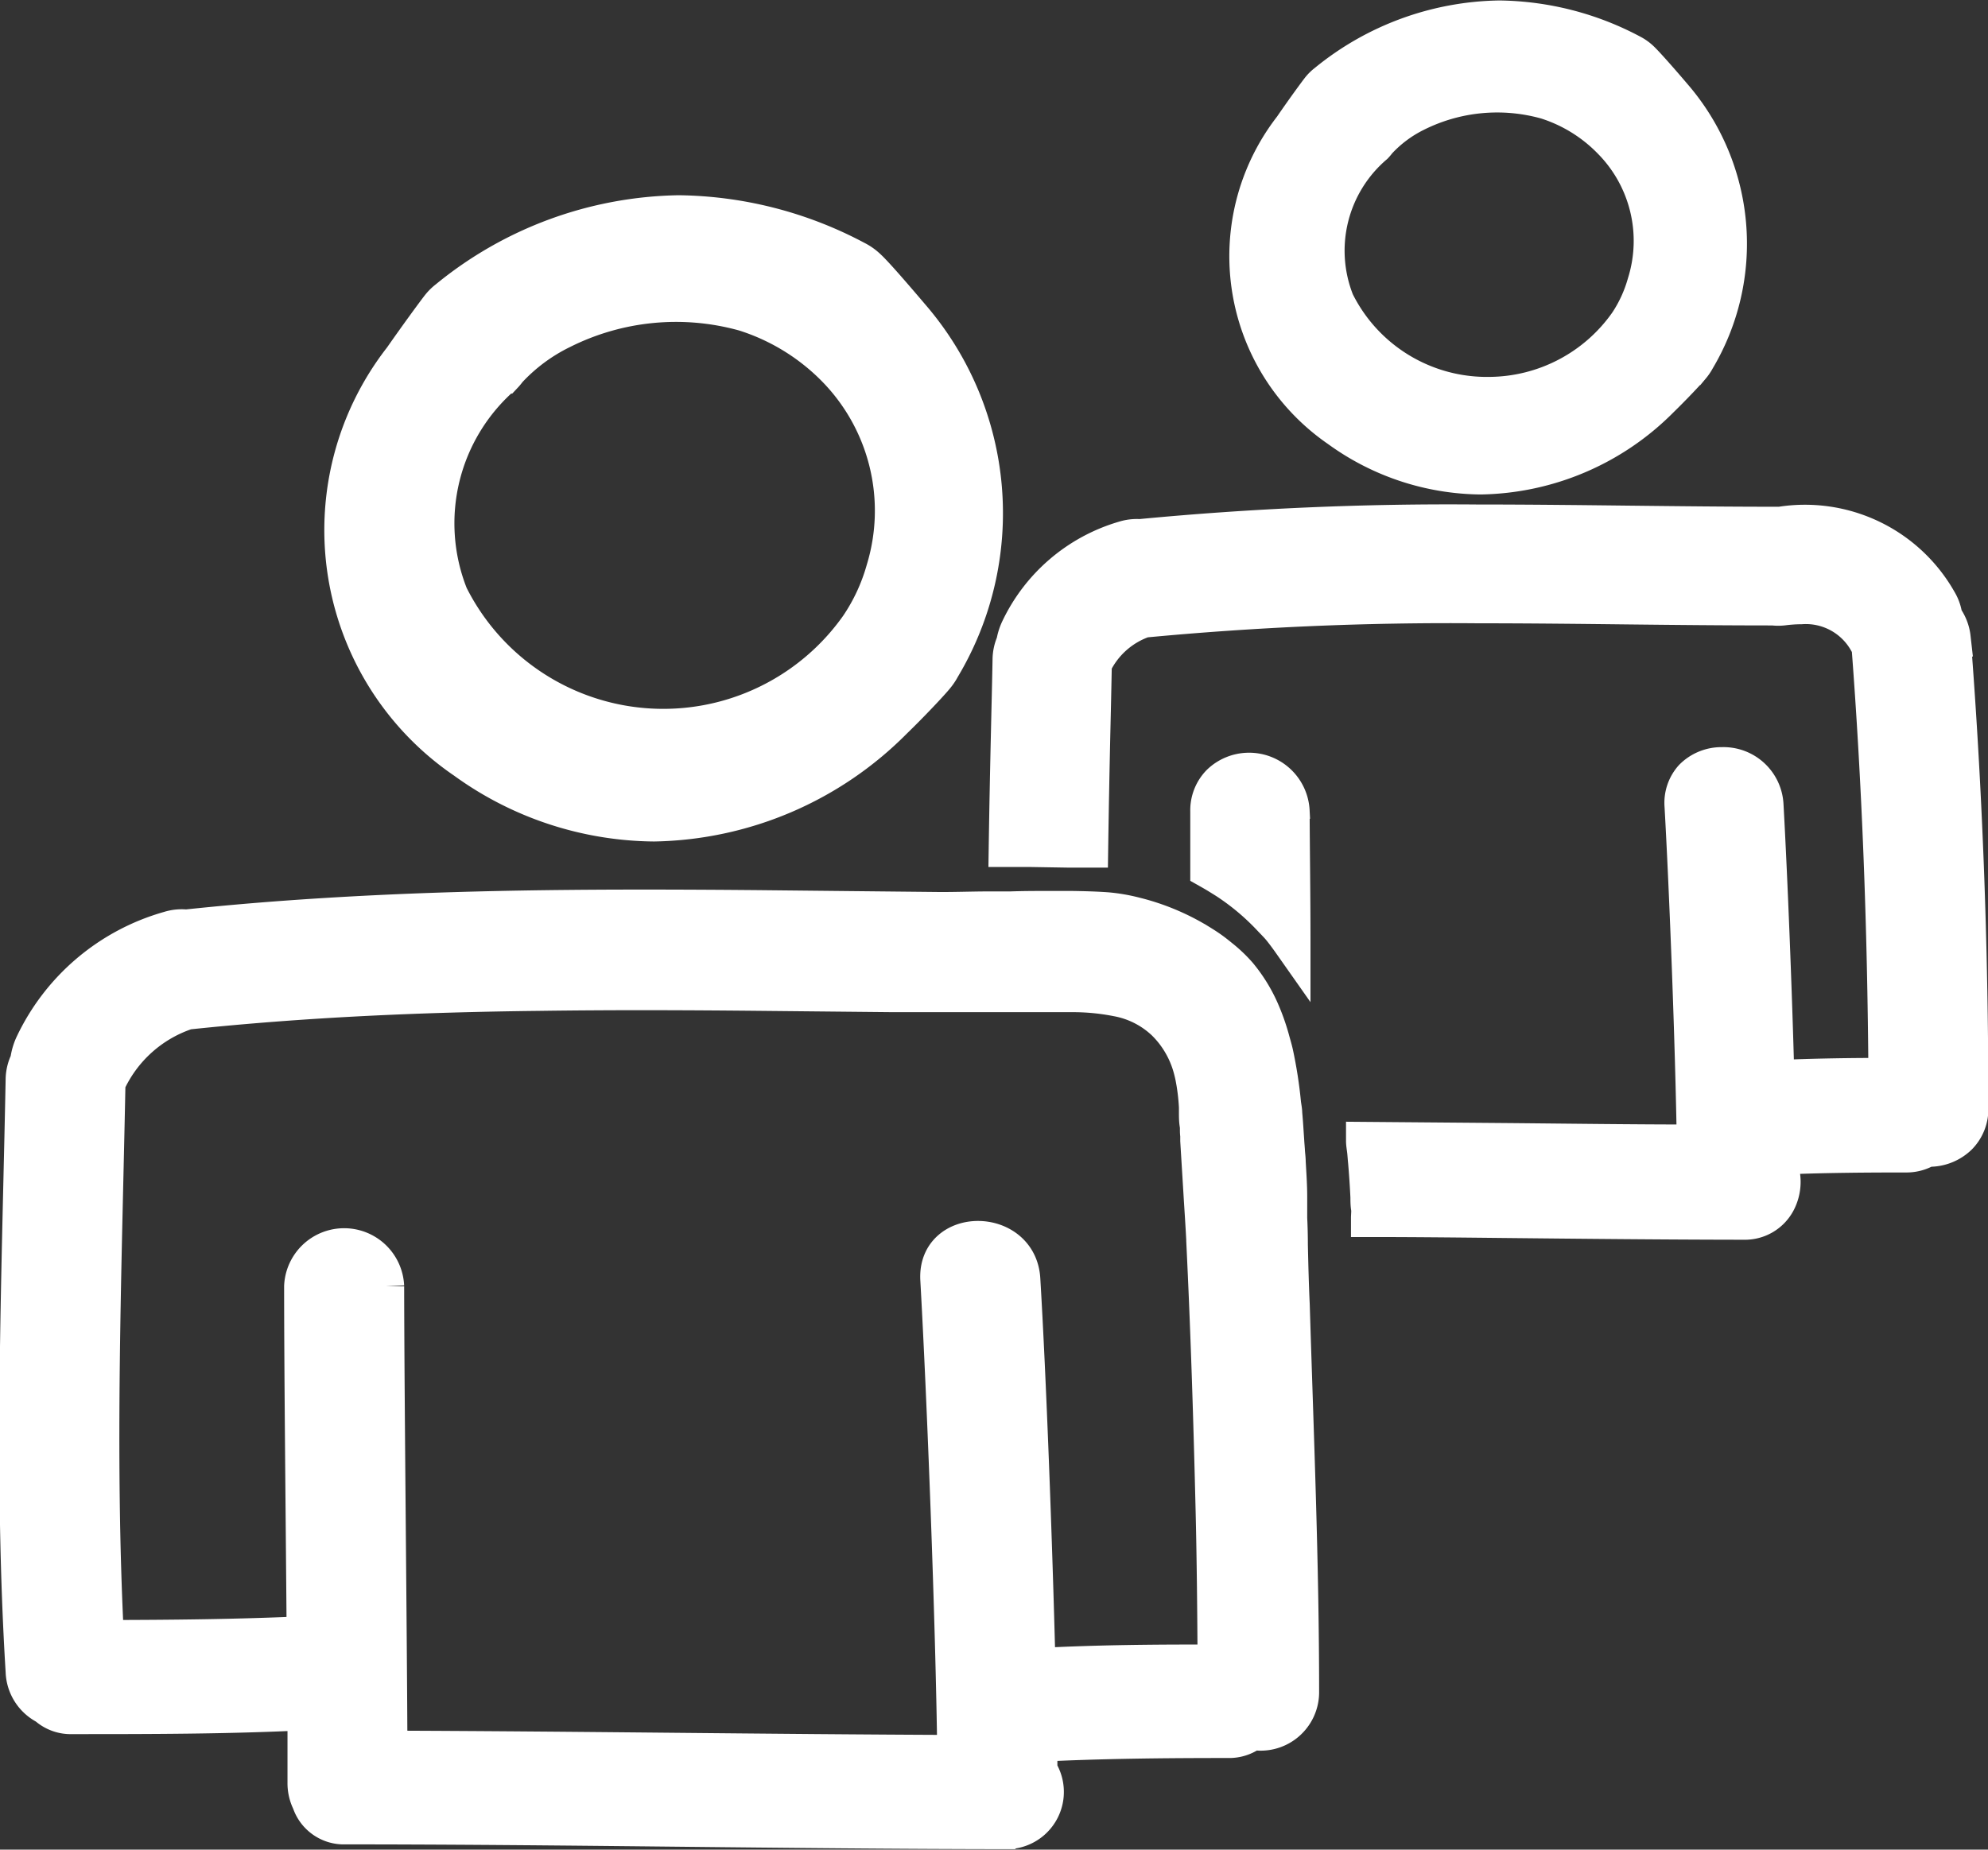<svg xmlns="http://www.w3.org/2000/svg" width="21.215" height="19.743" viewBox="0 0 21.215 19.743"><rect x="0" y="0" width="21.215" height="19.743" fill="#333333" stroke="none"/><defs><style>.a{fill:#fff;stroke:#fff;stroke-width:0.4px;}</style></defs><g transform="translate(0.192 0.2)"><g transform="translate(0 0)"><g transform="translate(0)"><path class="a" d="M79.981,68.363A3.486,3.486,0,0,0,82,69.03a3.689,3.689,0,0,0,2.555-1.091c.194-.188.4-.408.452-.473a.565.565,0,0,0,.062-.093,3.208,3.208,0,0,0-.319-3.737c-.214-.252-.4-.466-.473-.532a.515.515,0,0,0-.123-.086,4.119,4.119,0,0,0-1.889-.486,3.99,3.99,0,0,0-2.468.907.476.476,0,0,0-.085.084c-.056.072-.236.318-.4.553A2.973,2.973,0,0,0,79.981,68.363Zm.42-4.114a.481.481,0,0,0,.041-.05,1.936,1.936,0,0,1,.573-.426,2.721,2.721,0,0,1,1.951-.189,2.35,2.35,0,0,1,.975.6,2.171,2.171,0,0,1,.521,2.151,2.067,2.067,0,0,1-.279.6,2.551,2.551,0,0,1-4.365-.33A2.086,2.086,0,0,1,80.4,64.249Z" transform="translate(-75.213 -60.448)"/><path class="a" d="M297.639,19.115a2.613,2.613,0,0,0,1.512.5,2.761,2.761,0,0,0,1.913-.816c.146-.142.294-.3.336-.351a.449.449,0,0,0,.052-.077,2.406,2.406,0,0,0-.241-2.8c-.158-.186-.3-.345-.351-.394a.43.43,0,0,0-.1-.072,3.076,3.076,0,0,0-1.411-.363,2.983,2.983,0,0,0-1.845.677.405.405,0,0,0-.072.071c-.041.053-.174.235-.293.409A2.235,2.235,0,0,0,297.639,19.115Zm.378-3.028a.429.429,0,0,0,.035-.042,1.377,1.377,0,0,1,.4-.3,1.946,1.946,0,0,1,1.4-.135,1.666,1.666,0,0,1,.69.426,1.524,1.524,0,0,1,.371,1.529,1.486,1.486,0,0,1-.192.419,1.817,1.817,0,0,1-1.48.776,1.8,1.8,0,0,1-1.638-1A1.48,1.48,0,0,1,298.017,16.087Z" transform="translate(-283.541 -14.737)"/><path class="a" d="M247.7,139.259a.43.43,0,0,0-.059-.173,1.634,1.634,0,0,0-1.685-.808h-.007l-.032,0c-.532,0-1.065-.006-1.6-.012s-1.07-.012-1.6-.012a34.606,34.606,0,0,0-3.595.156.448.448,0,0,0-.166.019,1.8,1.8,0,0,0-1.126.965.548.548,0,0,0-.042.139.441.441,0,0,0-.039.176c-.005.272-.012.543-.018.814-.009.394-.017.794-.023,1.2h.227l.421.007.113,0,.114,0c.006-.415.014-.829.023-1.237q.009-.368.016-.737a.934.934,0,0,1,.541-.481,34.536,34.536,0,0,1,3.56-.153c.533,0,1.067.006,1.6.012s1.048.011,1.556.011a.44.44,0,0,0,.108,0,1.6,1.6,0,0,1,.191-.013.753.753,0,0,1,.711.39c.008.014.017.026.026.039.111,1.454.17,2.96.181,4.6-.365,0-.777.005-1.19.024-.025-.938-.073-2.147-.116-2.922a.441.441,0,0,0-.455-.419.433.433,0,0,0-.315.128.4.4,0,0,0-.1.3c.052.922.115,2.553.131,3.6-.693,0-1.386-.01-2.079-.016l-1.451-.012c0,.038.008.076.012.114s.006.075.01.113q.016.187.025.376c0,.038,0,.075.006.113s0,.075,0,.113c.465,0,.93.005,1.4.01.865.009,1.73.018,2.595.019h0a.387.387,0,0,0,.348-.2.456.456,0,0,0,.01-.416v-.078c.469-.021.935-.024,1.372-.024a.406.406,0,0,0,.218-.061h.023a.448.448,0,0,0,.318-.126.412.412,0,0,0,.118-.3c0-1.786-.066-3.429-.189-5.02A.443.443,0,0,0,247.7,139.259Zm-1.78-.868h0Z" transform="translate(-227.149 -132.869)"/><path class="a" d="M288.961,200.353a2.608,2.608,0,0,1,.423.361c.038.041.079.08.114.123s.077.1.115.154c0-.532-.008-1.032-.009-1.406a.447.447,0,0,0-.756-.3.414.414,0,0,0-.118.3c0,.182,0,.395,0,.626.039.022.077.044.114.067S288.924,200.327,288.961,200.353Z" transform="translate(-276.02 -191.126)"/><path class="a" d="M13.569,236.233q0-.143-.007-.285c0-.038,0-.076,0-.113s0-.076,0-.113c0-.126-.009-.251-.016-.376,0-.038-.006-.076-.008-.113s-.006-.076-.008-.114c-.007-.1-.012-.193-.021-.289,0-.036-.009-.074-.013-.11a4.66,4.66,0,0,0-.083-.534c-.01-.044-.023-.088-.035-.131a2.246,2.246,0,0,0-.116-.329,1.611,1.611,0,0,0-.234-.377,1.466,1.466,0,0,0-.191-.182c-.037-.03-.074-.06-.114-.088s-.075-.05-.114-.074a2.377,2.377,0,0,0-.255-.136,2.413,2.413,0,0,0-.429-.15,1.837,1.837,0,0,0-.3-.052c-.125-.009-.251-.012-.377-.014l-.112,0h-.116c-.141,0-.281,0-.422.005l-.113,0-.114,0c-.187,0-.374.008-.56.006l-.977-.01-.967-.01c-1.3-.011-2.594-.011-3.89.047-.727.033-1.454.083-2.178.16a.443.443,0,0,0-.181.018A2.29,2.29,0,0,0,.168,234.1a.59.59,0,0,0-.048.172.443.443,0,0,0-.048.2c-.041,2.106-.129,4.208,0,6.312a.428.428,0,0,0,.237.369.38.38,0,0,0,.271.1c.833,0,1.666,0,2.5-.042,0,.279,0,.539,0,.762a.439.439,0,0,0,.046.2.374.374,0,0,0,.37.257c2.355,0,4.71.049,7.066.051a.411.411,0,0,0,.334-.639c0-.093,0-.192,0-.294.674-.034,1.349-.04,2.025-.04a.386.386,0,0,0,.254-.088.424.424,0,0,0,.514-.42c0-1.378-.058-2.753-.1-4.13C13.579,236.662,13.574,236.447,13.569,236.233Zm-2.693,4.5c-.035-1.376-.1-3.1-.162-4.133-.031-.564-.913-.568-.881,0,.072,1.283.163,3.641.181,5.062-2.018-.008-4.036-.039-6.054-.046-.006-1.416-.033-3.7-.035-4.943a.441.441,0,0,0-.881,0c0,.928.017,2.429.027,3.721-.712.033-1.424.04-2.136.041-.1-1.978-.023-3.955.016-5.933a1.433,1.433,0,0,1,.857-.769c1.249-.132,2.5-.186,3.76-.2.792-.011,1.585-.008,2.378,0l1.4.014c.34,0,.68,0,1.019,0h.227l.371,0h.278a2.449,2.449,0,0,1,.493.046,1,1,0,0,1,.507.256,1.071,1.071,0,0,1,.184.238,1.057,1.057,0,0,1,.071.149c.014.036.026.073.036.11s.019.075.026.114a2.294,2.294,0,0,1,.035.3c0,.023,0,.047,0,.07s0,.075.007.113,0,.077.007.115c0,.02,0,.04,0,.06.011.18.022.36.033.541s.022.341.031.512c0,0,0,.009,0,.014.047.96.077,1.92.1,2.88.013.544.018,1.088.021,1.632C12.16,240.695,11.517,240.7,10.876,240.735Z" transform="translate(-0.004 -223.143)"/></g></g></g></svg>
